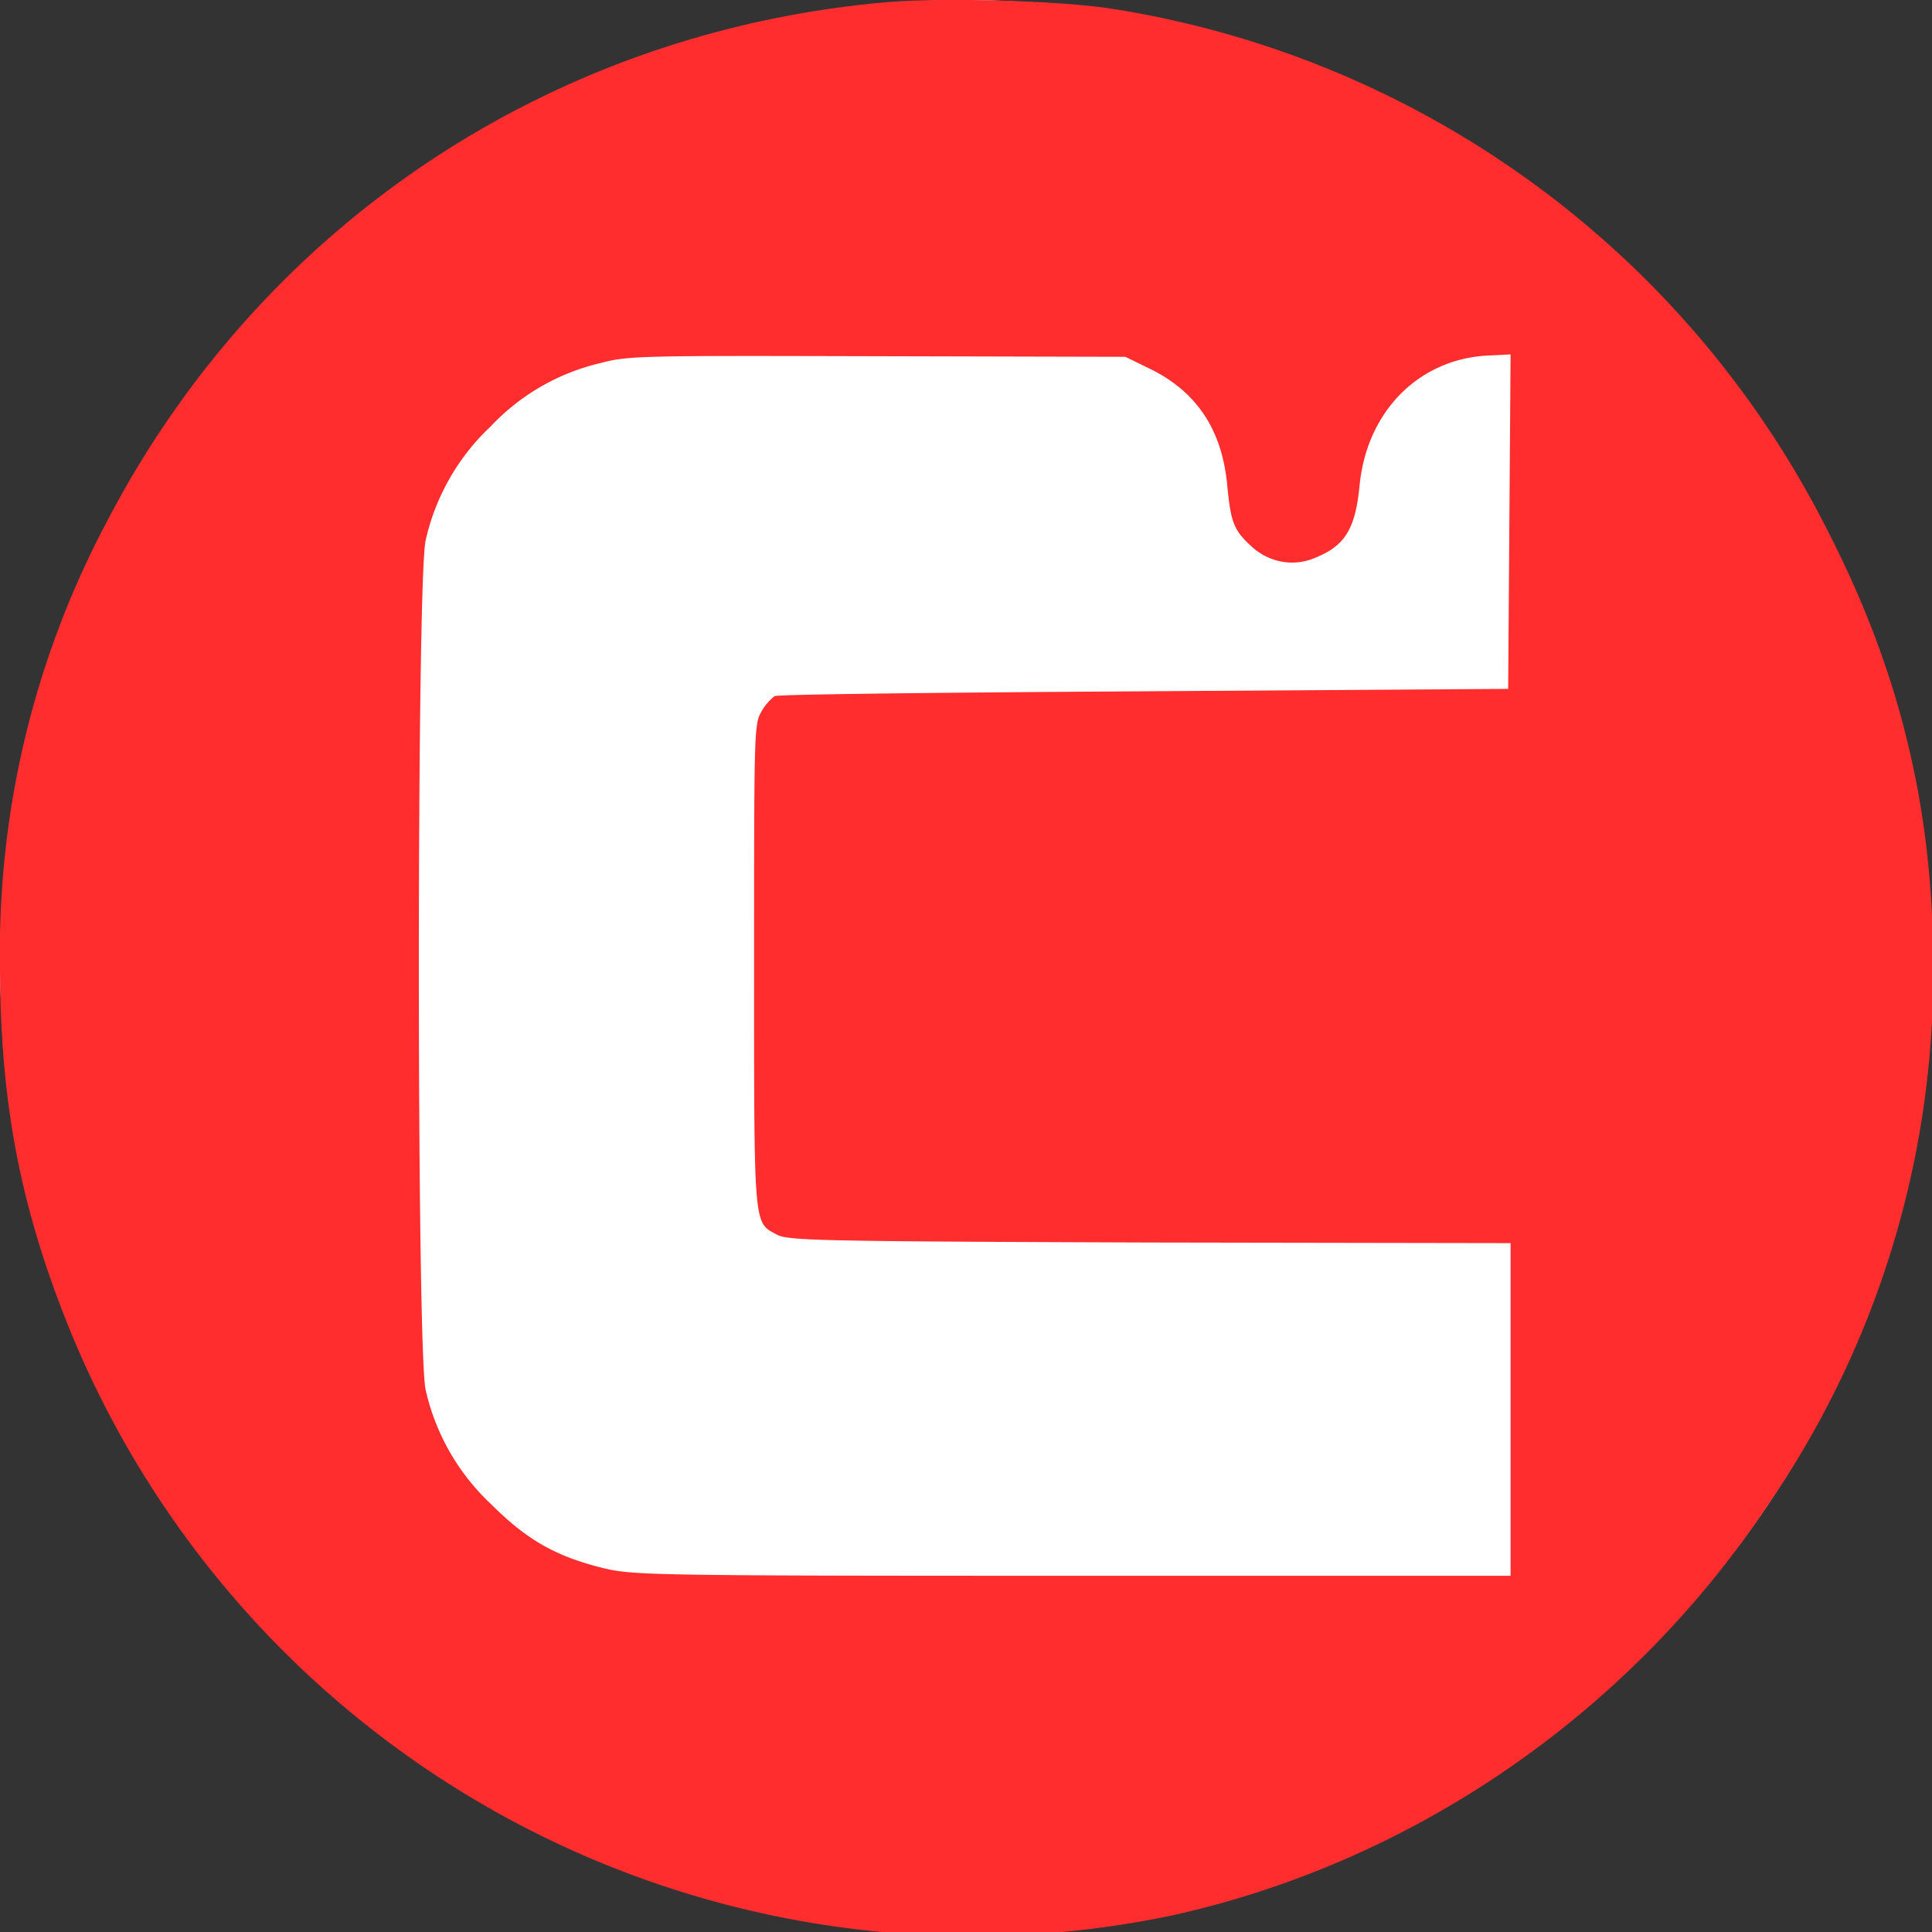 <svg xmlns="http://www.w3.org/2000/svg" fill="none" viewBox="0 0 32 32"><rect x="0" y="0" width="32" height="32" fill="#333333" stroke="none"/><rect width="32" height="32" fill="#fff" rx="16"/><path fill="#FF2D2E" d="M14.64.04C9.1.54 4.32 3.74 1.77 8.64A15.15 15.15 0 0 0 0 15.98c0 2.22.32 3.93 1.09 5.88a16.14 16.14 0 0 0 18.35 9.86c4.03-.9 7.57-3.38 9.84-6.79A15.54 15.54 0 0 0 32.02 16c0-2.74-.61-5.04-1.83-7.37A16.05 16.05 0 0 0 18.32.13c-.97-.13-2.79-.17-3.68-.09Zm4.43 6.08c.76.38 1.18 1.01 1.26 1.95.06.6.11.72.42 1 .29.25.68.32 1.03.17.5-.2.67-.48.74-1.21.12-1.2.96-2.07 2.1-2.14l.4-.02L25 8.64l-.02 2.77-6.02.04c-3.31.02-6.07.05-6.13.08a.85.85 0 0 0-.22.26c-.12.2-.12.35-.12 4.2 0 4.4-.01 4.25.38 4.46.18.1.74.11 6.17.13l5.98.01v5.51h-7.26c-7.06 0-7.28-.01-7.78-.13-.8-.2-1.27-.48-1.85-1.06a3.7 3.7 0 0 1-1.08-1.89c-.15-.62-.15-13.44 0-14.07a3.7 3.7 0 0 1 1.08-1.89 3.63 3.63 0 0 1 1.83-1.05c.45-.12.69-.12 4.58-.11l4.1.01.43.21Z"/></svg>